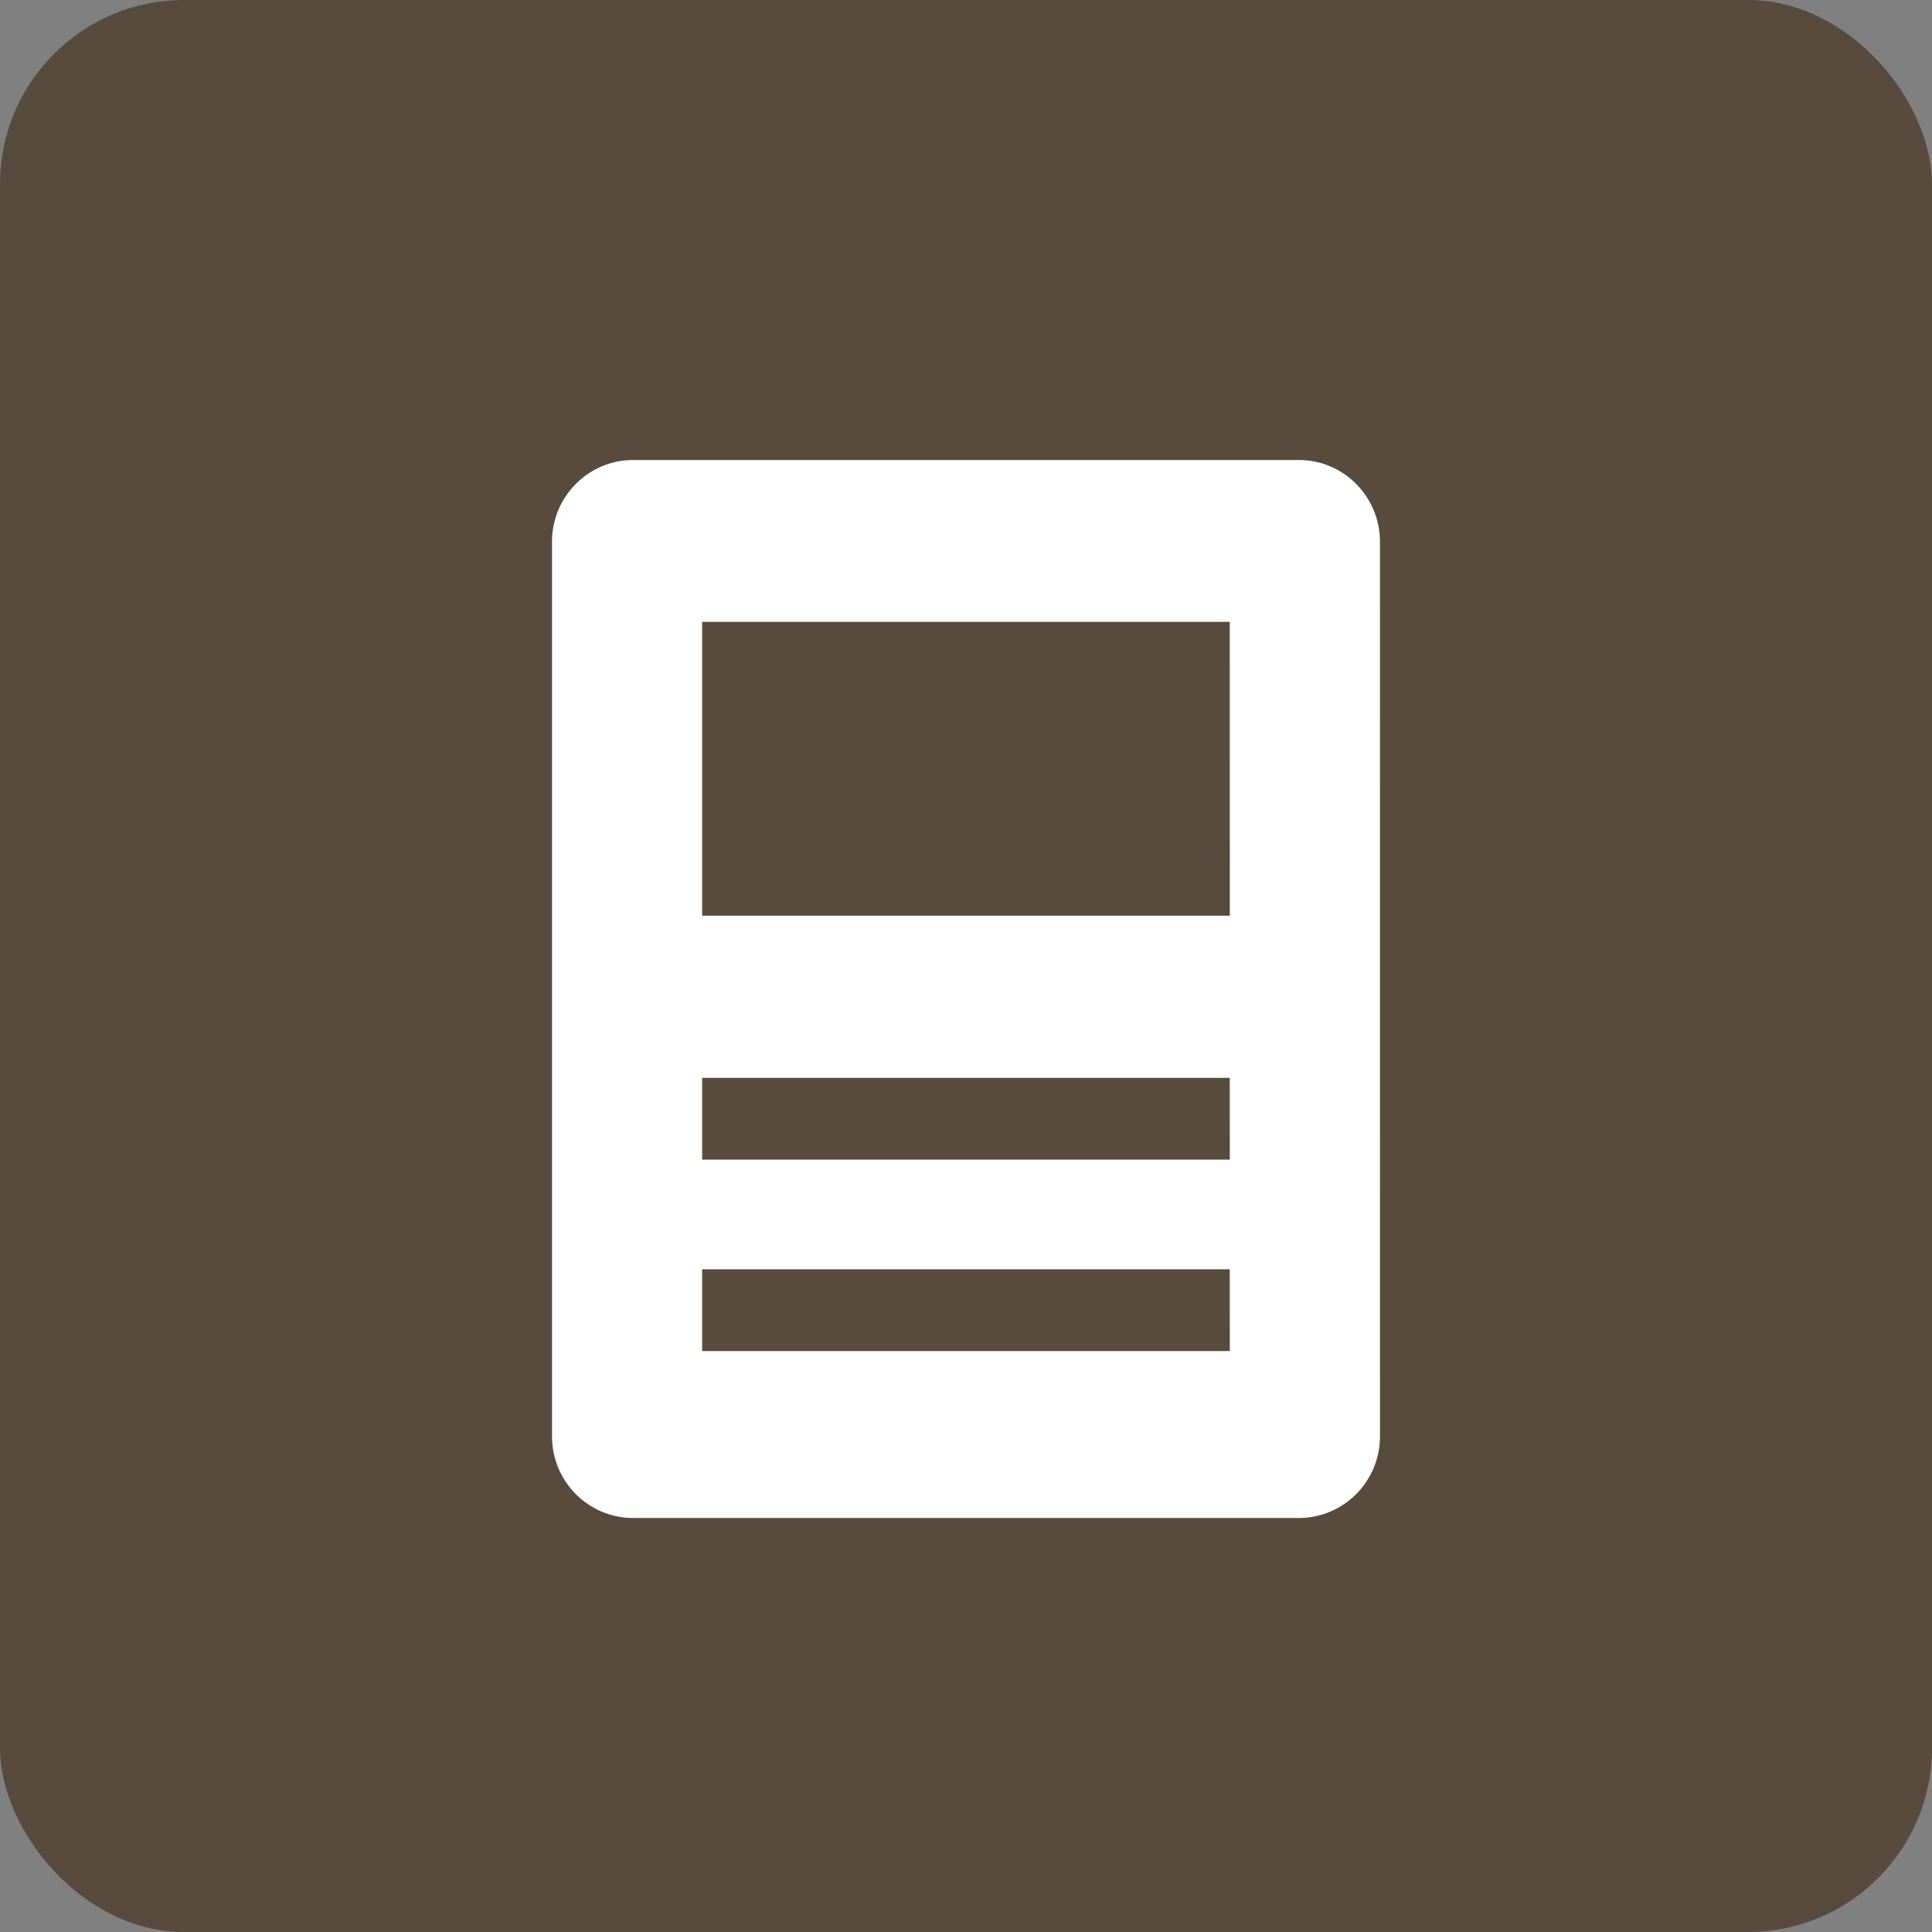 <?xml version="1.0" encoding="UTF-8"?>
<svg width="42px" height="42px" viewBox="0 0 42 42" version="1.1" xmlns="http://www.w3.org/2000/svg" xmlns:xlink="http://www.w3.org/1999/xlink">
    <rect x="0" y="0" width="42" height="42" fill="#808080" stroke="none"/>
    <title>Group 4</title>
    <g id="Page-1" stroke="none" stroke-width="1" fill="none" fill-rule="evenodd">
        <g id="Homepage" transform="translate(-107, -3245)">
            <g id="Group-4" transform="translate(107, 3245)">
                <rect id="Rectangle-2-Copy-3" fill="#584B3D" x="0" y="0" width="42" height="42" rx="4"></rect>
                <path d="M28.235,10 L13.765,10 C12.789,10 12,10.797 12,11.778 L12,31.222 C12,32.205 12.789,33 13.765,33 L28.235,33 C29.211,33 30,32.203 30,31.222 L29.999,11.778 C29.999,10.797 29.21,10 28.235,10 L28.235,10 Z M26.734,29.371 L15.264,29.371 L15.264,27.593 L26.734,27.593 L26.735,29.371 L26.734,29.371 Z M26.734,25.209 L15.264,25.209 L15.264,23.431 L26.734,23.431 L26.735,25.209 L26.734,25.209 Z M26.734,19.907 L15.264,19.907 L15.264,13.518 L26.734,13.518 L26.735,19.907 L26.734,19.907 Z" id="Forms-Icon" fill="#FFFFFF"></path>
            </g>
        </g>
    </g>
</svg>